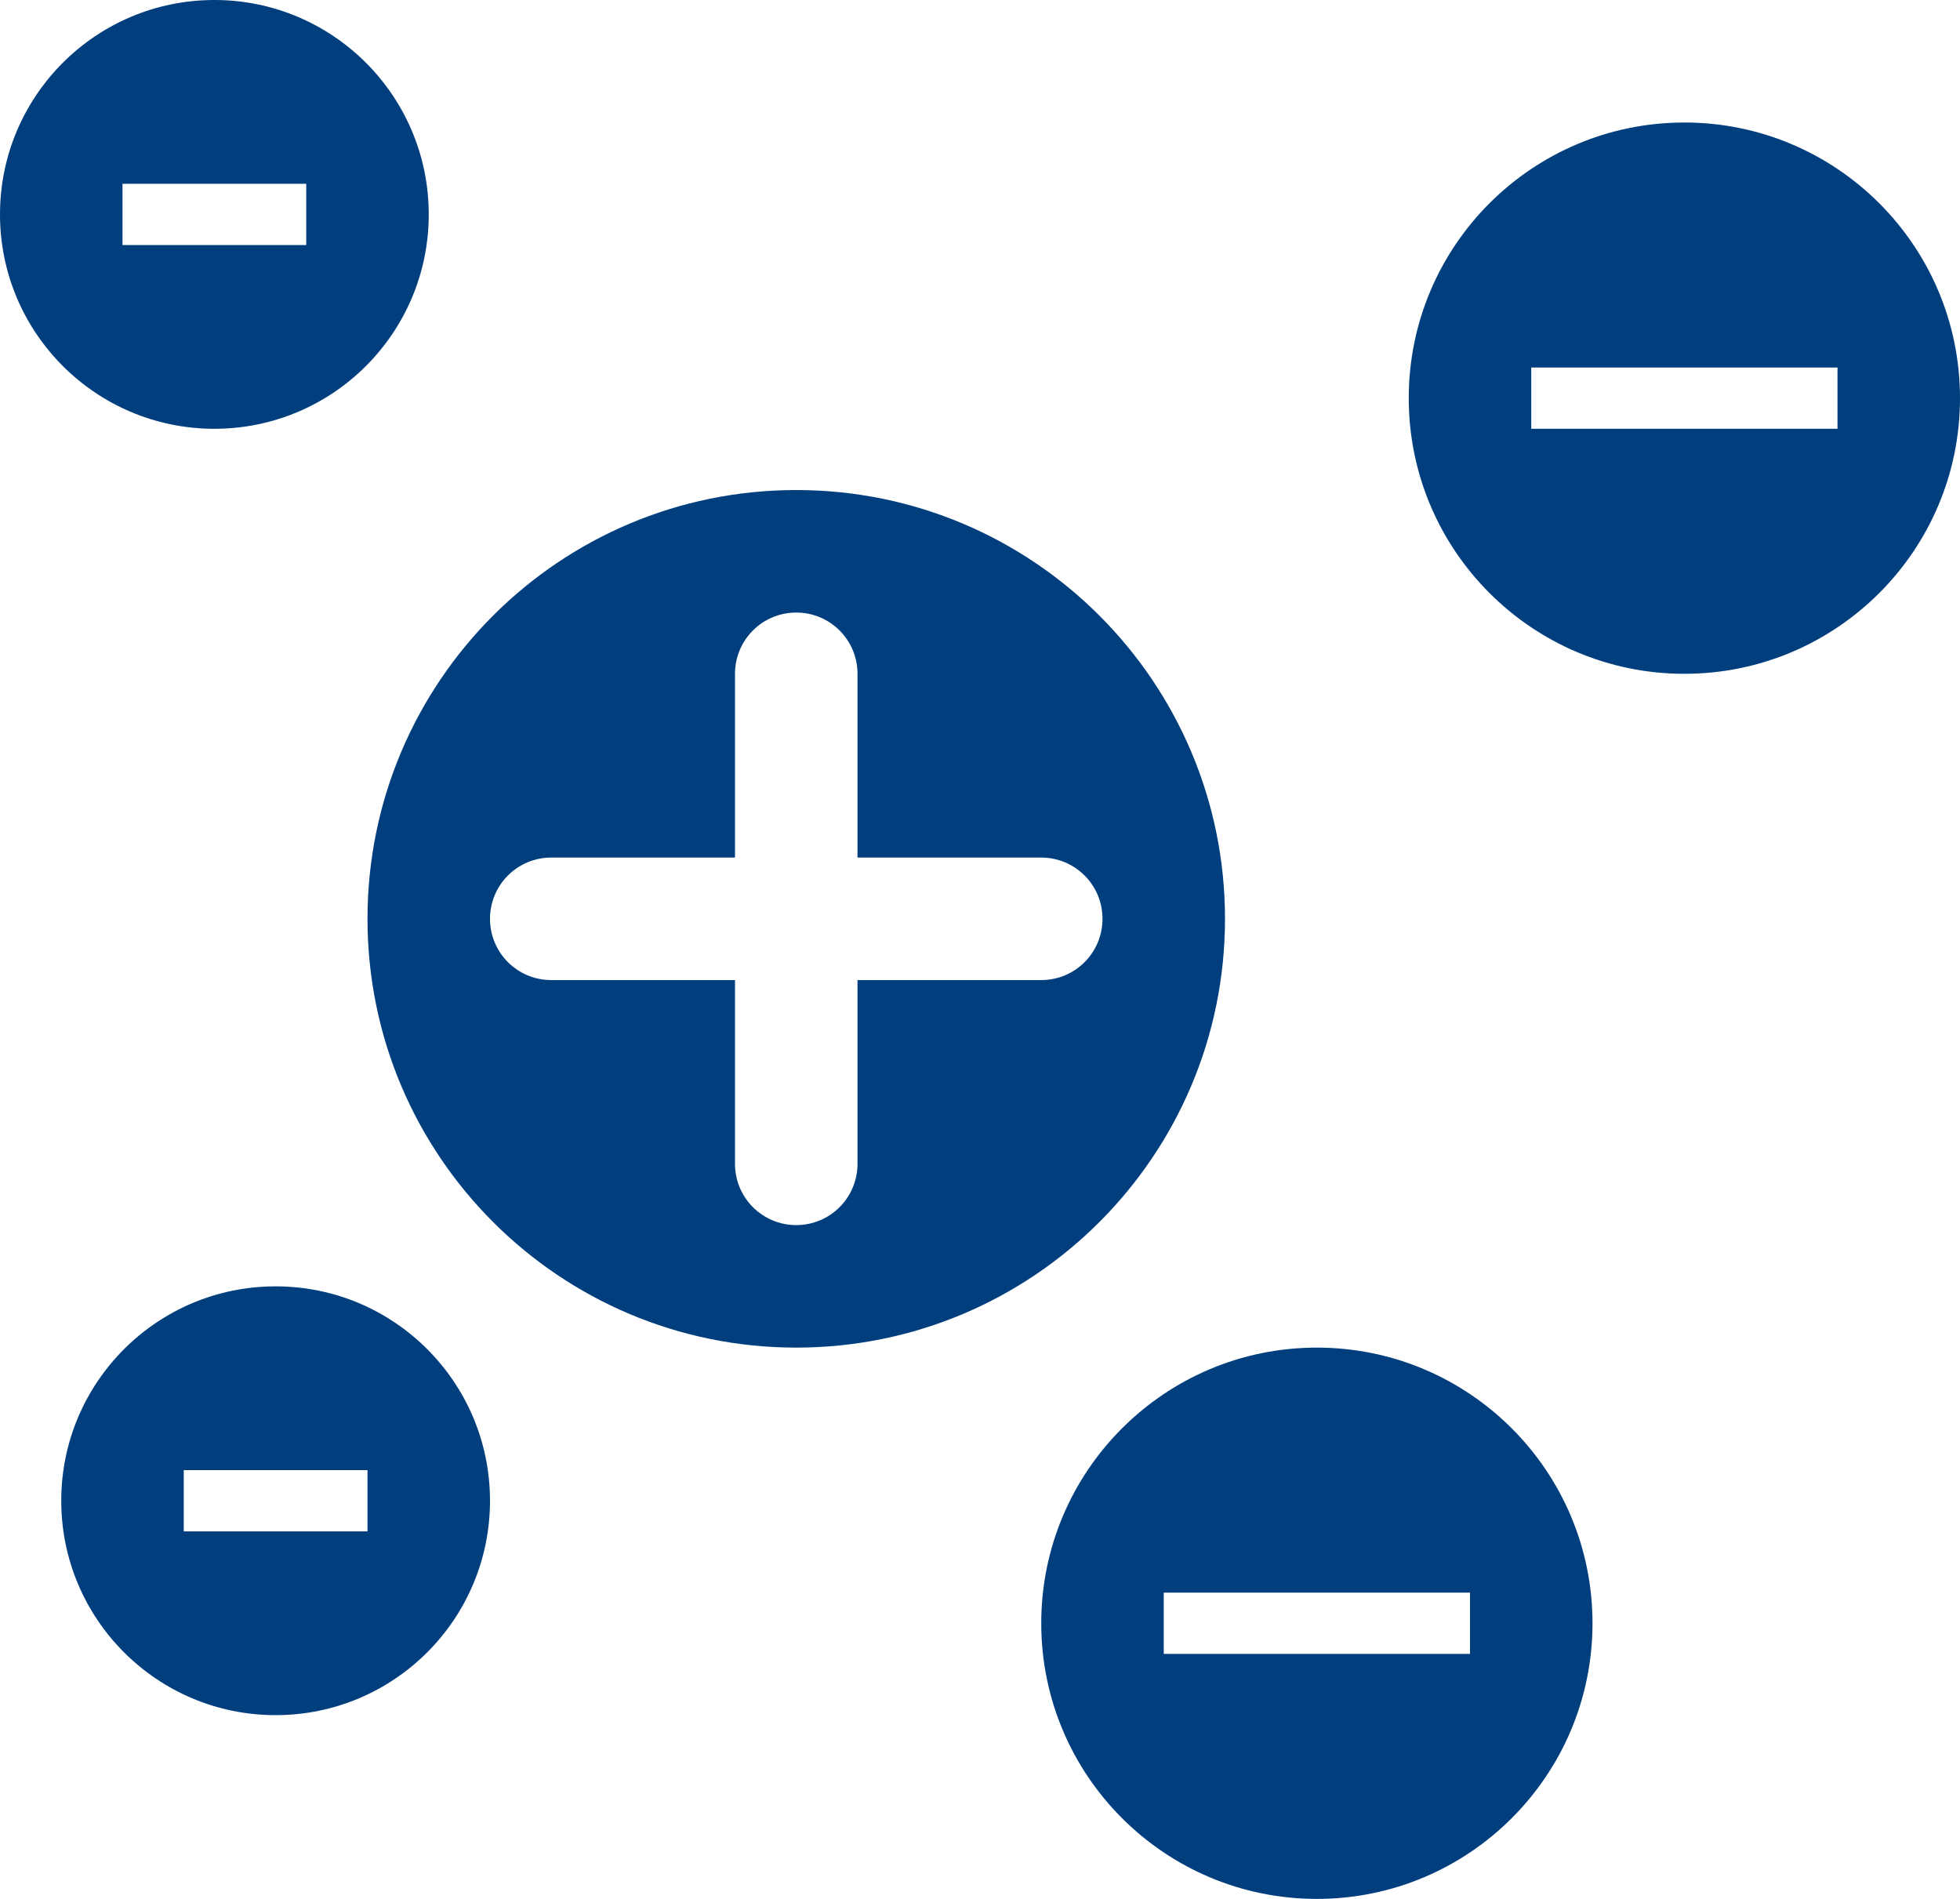 




























<!DOCTYPE svg PUBLIC "-//W3C//DTD SVG 1.1//EN" "http://www.w3.org/Graphics/SVG/1.1/DTD/svg11.dtd">
<!-- Generator: Adobe Illustrator 16.0.0, SVG Export Plug-In . SVG Version: 6.00 Build 0)  --><svg xmlns="http://www.w3.org/2000/svg" xmlns:xlink="http://www.w3.org/1999/xlink" version="1.1" id="Layer_1" x="0px" y="0px" width="32px" height="31px" viewBox="0 0 32 31" style="enable-background:new 0 0 32 31;" xml:space="preserve">
<g id="positive-negative-ion" style="fill:#003e7e">
	<path d="M20,15c0-3.866-3.134-7-7-7s-7,3.134-7,7s3.134,7,7,7S20,18.866,20,15z M17,16h-3v3c0,0.553-0.447,1-1,1s-1-0.447-1-1v-3H9   c-0.553,0-1-0.447-1-1s0.447-1,1-1h3v-3c0-0.553,0.447-1,1-1s1,0.447,1,1v3h3c0.553,0,1,0.447,1,1S17.553,16,17,16z"></path>
	<path d="M27.5,2C25.016,2,23,4.015,23,6.5s2.016,4.5,4.5,4.5S32,8.985,32,6.5S29.984,2,27.5,2z M30,7h-5V6h5V7z"></path>
	<path d="M21.5,22c-2.484,0-4.5,2.015-4.5,4.5s2.016,4.5,4.5,4.5s4.5-2.015,4.5-4.5S23.984,22,21.5,22z M24,27h-5v-1h5V27z"></path>
	<path d="M4.5,21C2.567,21,1,22.567,1,24.5S2.567,28,4.5,28S8,26.433,8,24.5S6.433,21,4.5,21z M6,25H3v-1h3V25z"></path>
	<path d="M3.5,7C5.433,7,7,5.433,7,3.5S5.433,0,3.5,0S0,1.567,0,3.5S1.567,7,3.5,7z M2,3h3v1H2V3z"></path>
</g>
<g id="Layer_1_1_" style="fill:#003e7e">
</g>
</svg>
